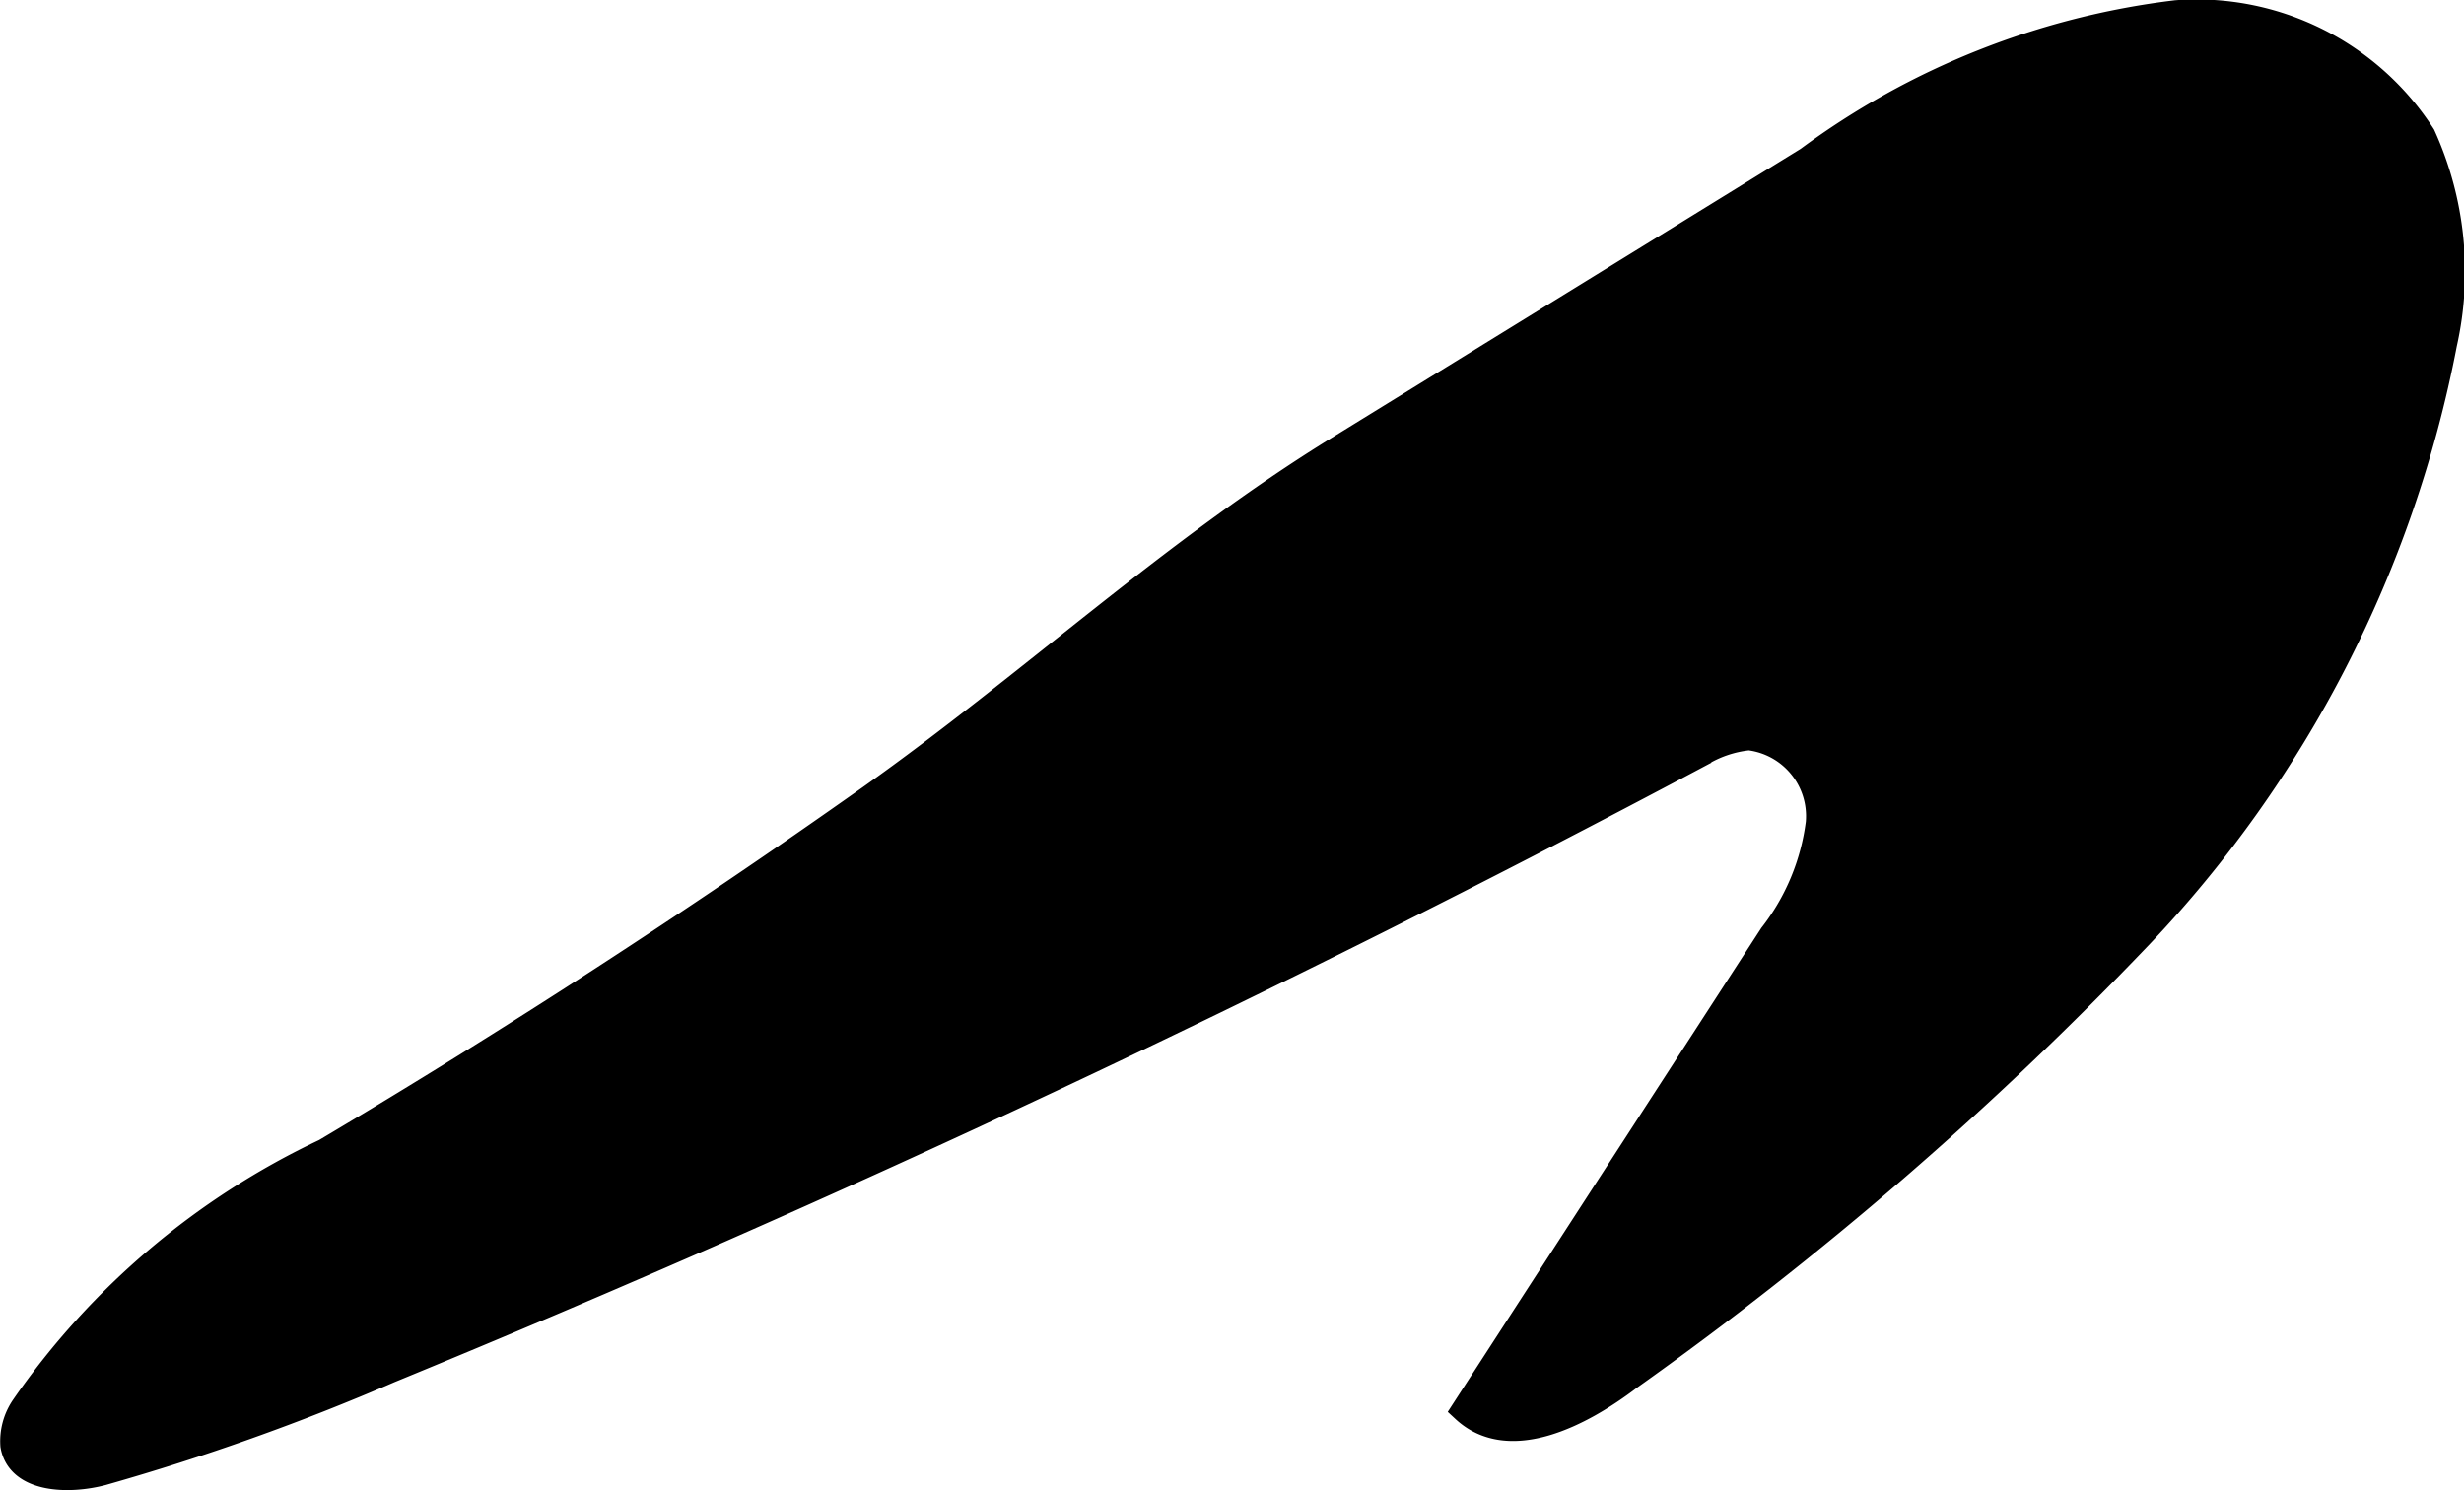 <?xml version="1.0" encoding="UTF-8"?>
<svg xmlns="http://www.w3.org/2000/svg"
     version="1.1"
     width="5.104mm"
     height="3.087mm"
     viewBox="0 0 14.468 8.75">
   <defs>
      <style type="text/css"><![CDATA[
      .a {
        stroke: #000;
        stroke-miterlimit: 10;
        stroke-width: 0.15px;
      }
    ]]></style>
   </defs>
   <path class="a"
         d="M1.909,6.761A4.479,4.479,0,0,0,.138,8.263a.356.356,0,0,0-.061.225c.035.204.325.213.525.16A13.575,13.575,0,0,0,2.286,8.048q3.93-1.614,7.687-3.614a.677.677,0,0,1,.296-.103.465.465,0,0,1,.409.502,1.35,1.35,0,0,1-.275.66L8.598,8.279c.264.244.683.028.968-.189a20.739,20.739,0,0,0,2.996-2.591A6.953,6.953,0,0,0,14.352,2.019,1.933,1.933,0,0,0,14.226.796,1.58,1.58,0,0,0,12.778.076a4.55,4.55,0,0,0-2.163.86L7.86,2.634c-.984.606-1.81,1.383-2.751,2.05Q3.551,5.786,1.909,6.761Z"/>
</svg>
